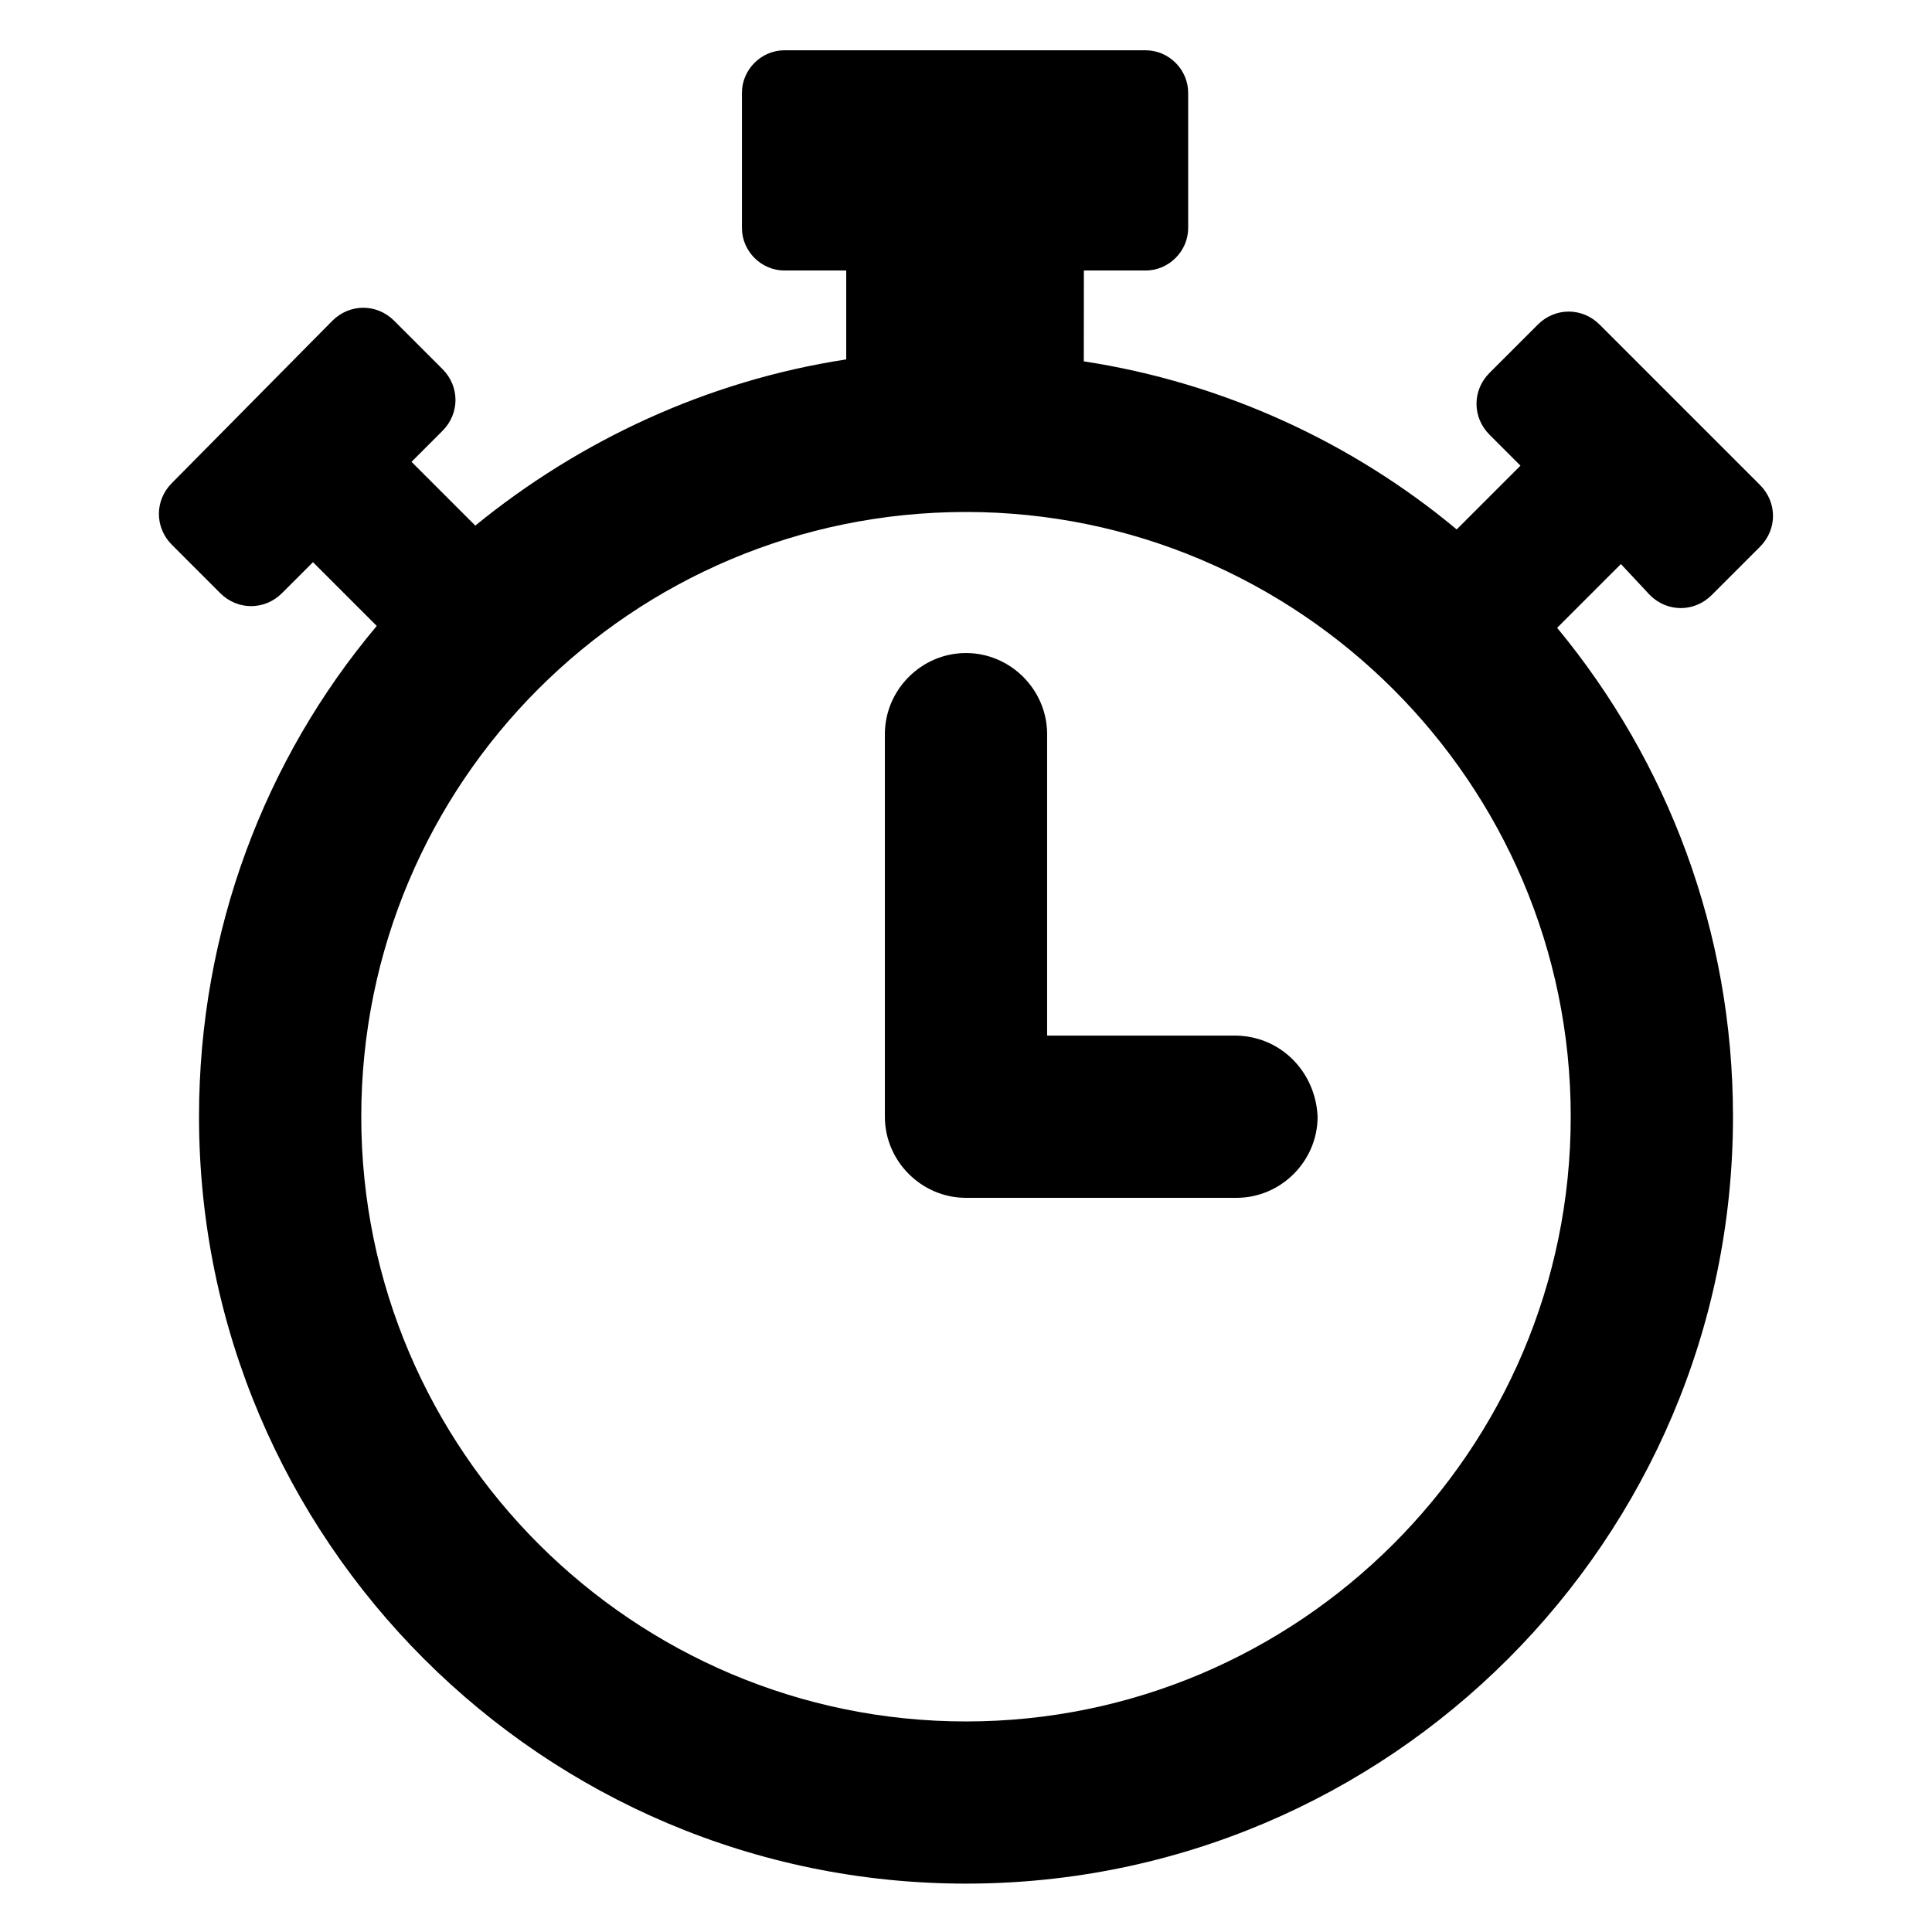 <?xml version="1.0" encoding="UTF-8"?>
<svg width="100pt" height="100pt" version="1.1" viewBox="0 0 100 100" xmlns="http://www.w3.org/2000/svg">
 <g>
  <path d="m85.398 30.801c0.898 0.898 2.301 0.898 3.199 0l2.5-2.5c0.898-0.898 0.898-2.301 0-3.199l-8.301-8.301c-0.898-0.898-2.301-0.898-3.199 0l-2.5 2.5c-0.898 0.898-0.898 2.301 0 3.199l1.602 1.602-3.301 3.301c-5.398-4.5-12.102-7.602-19.301-8.699l0.004-4.703h3.199c1.199 0 2.199-1 2.199-2.199v-7c0-1.199-1-2.199-2.199-2.199h-18.699c-1.199 0-2.199 1-2.199 2.199v7c0 1.199 1 2.199 2.199 2.199h3.199v4.602c-7.199 1.102-13.801 4.199-19.199 8.602l-3.301-3.301 1.602-1.602c0.898-0.898 0.898-2.301 0-3.199l-2.5-2.5c-0.898-0.898-2.301-0.898-3.199 0l-8.305 8.398c-0.898 0.898-0.898 2.301 0 3.199l2.5 2.5c0.898 0.898 2.301 0.898 3.199 0l1.602-1.602 3.301 3.301c-5.801 6.898-9.199 15.801-9.199 25.398 0 21.898 17.801 39.699 39.699 39.699s39.699-17.801 39.699-39.699c0-9.602-3.398-18.398-9.102-25.301l3.301-3.301zm-35.398 58.301c-17.199 0-31.301-14-31.301-31.301s14-31.301 31.301-31.301c17.199 0 31.301 14 31.301 31.301s-14.102 31.301-31.301 31.301z"/>
  <path d="m63.898 53.602h-9.699v-15.602c0-2.301-1.898-4.199-4.199-4.199s-4.199 1.898-4.199 4.199v19.801c0 2.301 1.898 4.199 4.199 4.199h14c2.301 0 4.199-1.898 4.199-4.199-0.098-2.301-1.898-4.199-4.301-4.199z"/>
 </g>
</svg>
